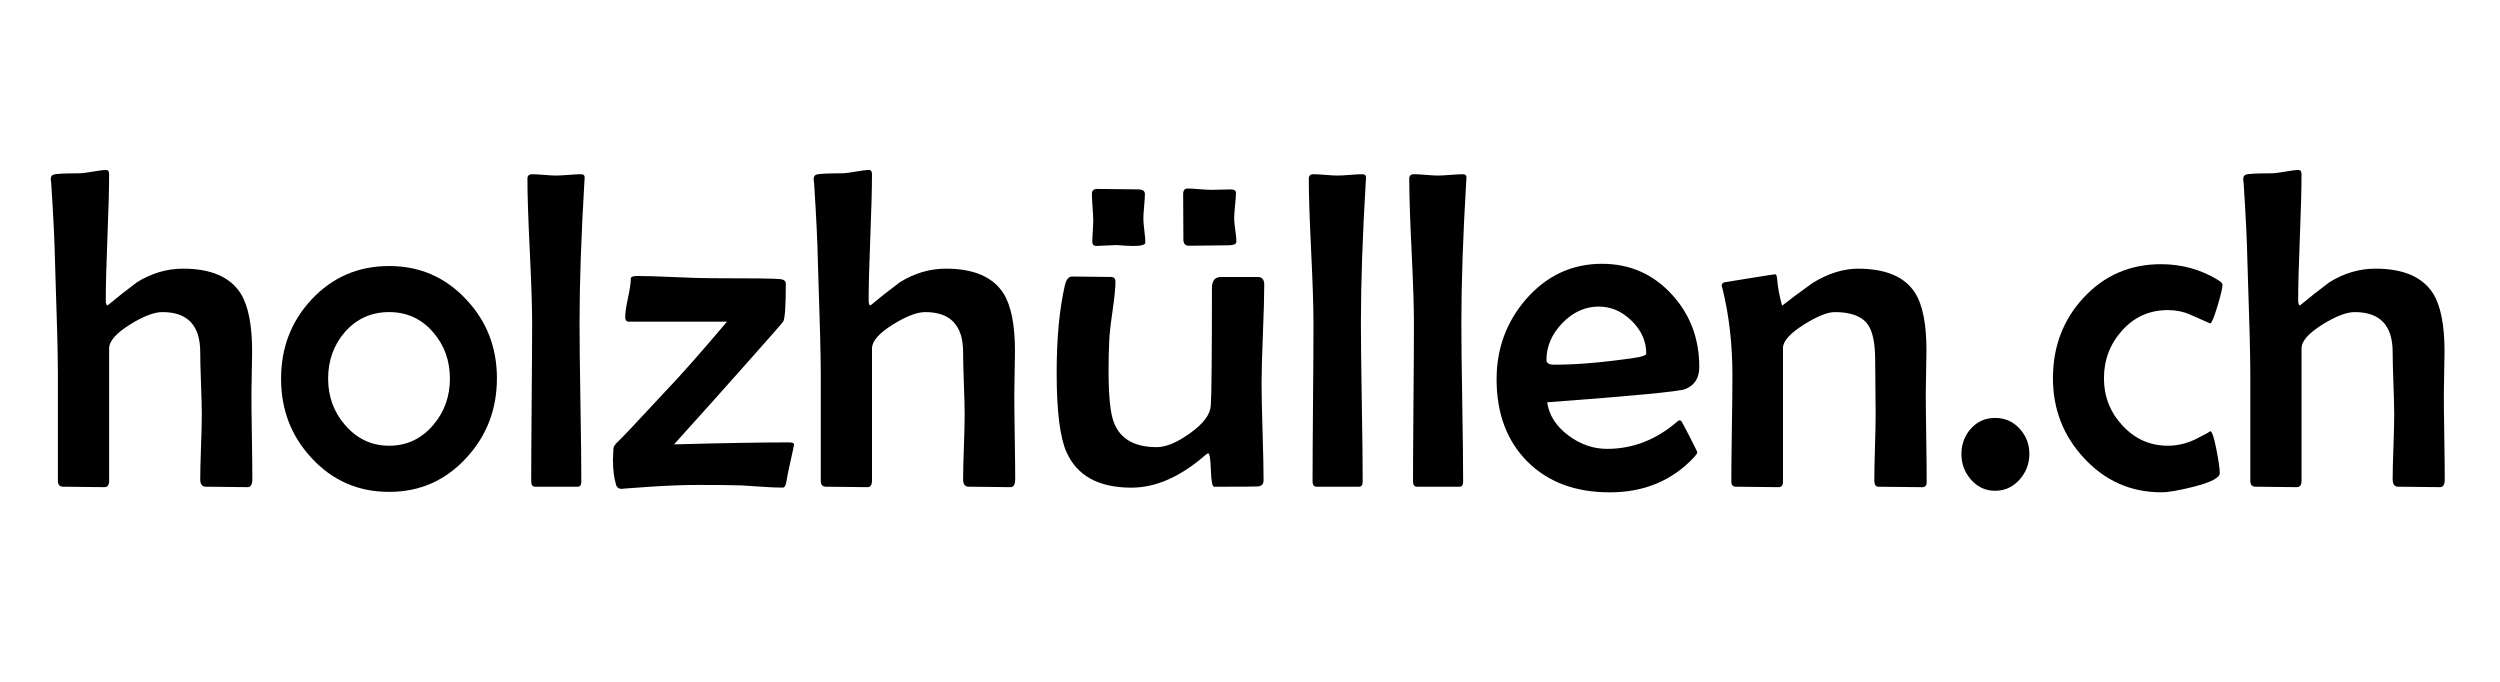 <svg viewBox="0 0 110 30" version="1.1" xmlns="http://www.w3.org/2000/svg">
  
  <g>
    <g id="Ebene_1">
      <g>
        <path d="M11.104,21.074c0,.24-.069.361-.206.361-.203,0-.51-.002-.921-.01-.412-.006-.72-.01-.922-.01-.163,0-.245-.107-.245-.322,0-.314.012-.787.034-1.422.023-.633.035-1.111.035-1.432,0-.299-.012-.756-.035-1.367-.022-.609-.034-1.069-.034-1.376,0-1.176-.555-1.764-1.666-1.764-.359,0-.83.18-1.411.539-.621.385-.931.738-.931,1.059v5.822c0,.189-.069.283-.206.283-.203,0-.507-.002-.911-.01-.405-.006-.709-.01-.912-.01-.15,0-.226-.088-.226-.264v-4.734c0-.771-.042-2.411-.127-4.919-.014-.778-.068-1.928-.167-3.45-.013-.078-.02-.13-.02-.157,0-.111.039-.18.118-.206.11-.04.479-.059,1.107-.059.137,0,.343-.024.617-.073.274-.049.474-.074.598-.074.085,0,.128.062.128.187,0,.614-.024,1.537-.074,2.769-.049,1.231-.073,2.154-.073,2.769,0,.15.026.229.078.235.334-.281.765-.621,1.294-1.02.641-.398,1.316-.598,2.029-.598,1.228,0,2.074.366,2.538,1.098.333.536.5,1.385.5,2.548,0,.202-.005.514-.015.935-.01.422-.015.734-.015.938,0,.418.006,1.041.02,1.871.013.83.02,1.451.02,1.863Z"></path>
        <path d="M21.864,16.645c0,1.365-.448,2.531-1.343,3.498-.915,1-2.049,1.5-3.4,1.5-1.359,0-2.496-.498-3.411-1.49-.896-.961-1.343-2.123-1.343-3.488,0-1.366.447-2.529,1.343-3.49.921-.98,2.059-1.47,3.411-1.47,1.346,0,2.476.49,3.391,1.47.901.954,1.353,2.11,1.353,3.47ZM19.796,16.664c0-.798-.245-1.478-.734-2.04-.51-.594-1.157-.892-1.94-.892-.784,0-1.435.294-1.951.882-.489.568-.734,1.251-.734,2.049,0,.783.248,1.463.744,2.037.523.607,1.17.912,1.941.912.777,0,1.424-.305,1.94-.912.489-.574.734-1.254.734-2.037Z"></path>
        <path d="M25.726,7.823l-.01.127c-.144,2.43-.216,4.518-.216,6.262,0,.778.013,1.941.039,3.494s.039,2.713.039,3.484c0,.15-.052.225-.156.225h-1.872c-.117,0-.177-.074-.177-.225,0-.771.007-1.932.02-3.484.014-1.553.021-2.716.021-3.494,0-.706-.035-1.766-.104-3.18s-.103-2.471-.103-3.17c0-.131.068-.196.206-.196.117,0,.294.01.528.029.235.02.412.029.529.029.124,0,.308-.01.549-.029.242-.02.422-.029.539-.029.118,0,.174.052.167.157Z"></path>
        <path d="M34.938,19.555c0,.033-.049.264-.146.695-.104.465-.163.752-.177.863-.026.229-.085.342-.176.342-.229,0-.536-.012-.922-.039-.438-.031-.741-.051-.911-.059-.438-.014-1.065-.02-1.882-.02-.634,0-1.336.027-2.107.078-.967.066-1.382.098-1.244.098-.138,0-.226-.059-.265-.176-.092-.312-.138-.68-.138-1.098,0-.059.004-.143.01-.25.007-.107.01-.188.01-.24,0-.092.07-.201.211-.328s.838-.867,2.093-2.219c.634-.66,1.532-1.677,2.695-3.049h-4.322c-.104,0-.157-.069-.157-.206,0-.189.041-.472.123-.848.081-.375.122-.655.122-.838,0-.078.092-.118.274-.118.366,0,.912.017,1.637.049.726.033,1.271.049,1.637.049,1.79,0,2.8.013,3.028.039.163.02.245.088.245.206,0,.986-.039,1.542-.117,1.666-.065.091-.631.735-1.695,1.931-.687.778-1.722,1.935-3.107,3.47,2.176-.059,3.861-.088,5.058-.088.149,0,.225.029.225.088Z"></path>
        <path d="M44.67,21.074c0,.24-.068.361-.206.361-.202,0-.509-.002-.921-.01-.411-.006-.719-.01-.921-.01-.164,0-.245-.107-.245-.322,0-.314.011-.787.034-1.422.022-.633.034-1.111.034-1.432,0-.299-.012-.756-.034-1.367-.023-.609-.034-1.069-.034-1.376,0-1.176-.556-1.764-1.666-1.764-.359,0-.83.18-1.411.539-.621.385-.932.738-.932,1.059v5.822c0,.189-.068.283-.206.283-.202,0-.506-.002-.911-.01-.405-.006-.709-.01-.911-.01-.15,0-.226-.088-.226-.264v-4.734c0-.771-.043-2.411-.128-4.919-.013-.778-.068-1.928-.166-3.45-.014-.078-.02-.13-.02-.157,0-.111.039-.18.117-.206.111-.04.48-.059,1.107-.059.138,0,.343-.024.617-.073.274-.049.474-.074.599-.074.085,0,.127.062.127.187,0,.614-.024,1.537-.073,2.769s-.073,2.154-.073,2.769c0,.15.025.229.078.235.333-.281.765-.621,1.294-1.02.64-.398,1.316-.598,2.028-.598,1.229,0,2.074.366,2.538,1.098.334.536.5,1.385.5,2.548,0,.202-.005.514-.015.935-.01.422-.015.734-.015.938,0,.418.007,1.041.02,1.871s.02,1.451.02,1.863Z"></path>
        <path d="M55.627,12.527c0,.477-.02,1.197-.059,2.161s-.059,1.687-.059,2.171c0,.477.015,1.191.044,2.141.029.951.044,1.666.044,2.143,0,.131-.062.215-.187.254-.052.014-.715.02-1.989.02-.078,0-.126-.244-.143-.734-.016-.49-.054-.734-.112-.734-.032,0-.082.029-.146.088-1.092.947-2.17,1.42-3.234,1.42-1.444,0-2.398-.521-2.862-1.568-.287-.646-.431-1.809-.431-3.488,0-1.516.12-2.799.362-3.852.059-.255.167-.382.323-.382.189,0,.474.003.853.01.379.007.663.01.853.01.131,0,.196.072.196.215,0,.255-.042.68-.127,1.274-.092.634-.141,1.082-.147,1.343-.02.392-.029.823-.029,1.294,0,1.143.082,1.91.245,2.303.281.705.905,1.059,1.872,1.059.411,0,.898-.203,1.46-.607.595-.424.901-.834.921-1.225.033-.49.05-2.215.05-5.175,0-.32.134-.48.401-.48h1.617c.189,0,.284.114.284.343ZM50.394,10.675c0,.072-.095.117-.284.137-.138.013-.327.013-.568,0-.288-.02-.422-.03-.402-.03-.098,0-.246.007-.445.02-.199.013-.349.02-.446.02-.124,0-.187-.062-.187-.187,0-.104.007-.258.02-.46.014-.203.021-.356.021-.46,0-.131-.01-.329-.03-.593-.02-.265-.029-.462-.029-.593,0-.144.079-.216.235-.216.196,0,.495.003.896.01.402.007.703.01.902.01s.299.069.299.206c0,.118-.012.297-.034.539-.023.242-.034.421-.034.539s.015.294.044.529c.029.235.044.412.044.529ZM54.402,10.626c0,.111-.118.167-.354.167-.195,0-.486.003-.872.01-.386.007-.673.01-.862.01-.163,0-.245-.092-.245-.274l-.01-2c0-.163.065-.245.196-.245.11,0,.282.01.515.029.231.02.406.03.524.03.098,0,.241-.003.431-.01.189-.006.33-.01.422-.01.156,0,.235.053.235.157,0,.124-.014.309-.04.554-.025.245-.039.43-.039.554,0,.118.017.291.049.519.033.229.05.399.05.51Z"></path>
        <path d="M60.106,7.823l-.01.127c-.145,2.43-.216,4.518-.216,6.262,0,.778.013,1.941.039,3.494s.039,2.713.039,3.484c0,.15-.052.225-.156.225h-1.872c-.118,0-.177-.074-.177-.225,0-.771.007-1.932.02-3.484.014-1.553.02-2.716.02-3.494,0-.706-.034-1.766-.103-3.18s-.103-2.471-.103-3.17c0-.131.068-.196.205-.196.118,0,.294.01.529.029s.412.029.529.029c.124,0,.308-.01.549-.029.242-.02.422-.029.539-.029.118,0,.173.052.167.157Z"></path>
        <path d="M64.526,7.823l-.01.127c-.145,2.43-.216,4.518-.216,6.262,0,.778.013,1.941.039,3.494s.039,2.713.039,3.484c0,.15-.052.225-.156.225h-1.872c-.118,0-.177-.074-.177-.225,0-.771.007-1.932.02-3.484.014-1.553.02-2.716.02-3.494,0-.706-.034-1.766-.103-3.18s-.103-2.471-.103-3.17c0-.131.068-.196.205-.196.118,0,.294.01.529.029s.412.029.529.029c.124,0,.308-.01.549-.029.242-.02.422-.029.539-.029.118,0,.173.052.167.157Z"></path>
        <path d="M74.768,16.154c0,.482-.209.807-.627.969-.281.105-2.304.299-6.066.578.084.576.401,1.066.95,1.471.522.387,1.085.578,1.686.578,1.032,0,1.979-.332,2.843-1,.104-.084.209-.17.313-.254.052,0,.086.006.103.02s.139.24.367.682c.229.441.344.678.344.709,0,.041-.053.115-.157.227-.96,1.02-2.192,1.529-3.694,1.529-1.517,0-2.725-.453-3.627-1.357-.901-.906-1.353-2.113-1.353-3.621,0-1.347.432-2.52,1.294-3.519.908-1.039,2.022-1.559,3.342-1.559,1.229,0,2.255.451,3.078,1.353.804.875,1.205,1.94,1.205,3.196ZM72.435,15.556c0-.542-.214-1.022-.642-1.44-.428-.418-.91-.627-1.445-.627-.602,0-1.136.242-1.603.725-.467.484-.701,1.026-.701,1.627,0,.137.118.206.354.206.967,0,2.123-.098,3.469-.294.379-.052.568-.118.568-.196Z"></path>
        <path d="M84.773,21.221c0,.145-.065.215-.196.215-.215,0-.537-.002-.965-.01-.428-.006-.75-.01-.966-.01-.117,0-.176-.094-.176-.283,0-.32.01-.807.029-1.461.02-.652.029-1.143.029-1.471,0-.26-.003-.65-.01-1.17s-.01-.91-.01-1.172c0-.745-.107-1.271-.323-1.578-.262-.366-.745-.549-1.451-.549-.326,0-.78.183-1.362.549-.613.386-.921.729-.921,1.029v5.881c0,.162-.062.244-.187.244-.209,0-.522-.002-.94-.01-.418-.006-.731-.01-.94-.01-.138,0-.206-.074-.206-.225,0-.516.008-1.291.024-2.322.017-1.033.024-1.811.024-2.334,0-1.391-.147-2.675-.441-3.851-.02-.059-.029-.101-.029-.127,0-.065.043-.111.128-.137.045-.006.42-.067,1.122-.181s1.069-.171,1.103-.171c.039,0,.065.052.078.157.033.405.108.813.226,1.225.34-.268.787-.601,1.343-1,.686-.418,1.349-.627,1.989-.627,1.229,0,2.068.356,2.519,1.068.334.522.5,1.369.5,2.538,0,.203-.005.513-.015.931s-.015.732-.015.941c0,.438.007,1.09.02,1.959s.02,1.523.02,1.961Z"></path>
        <path d="M89.292,19.977c0,.43-.146.809-.436,1.131-.291.324-.648.486-1.073.486s-.781-.168-1.068-.5c-.274-.314-.412-.688-.412-1.117,0-.438.141-.812.422-1.123s.634-.465,1.059-.465c.431,0,.79.156,1.078.471.287.312.431.686.431,1.117Z"></path>
        <path d="M97.789,12.527c0,.144-.075.464-.226.96s-.255.745-.313.745c-.294-.131-.59-.262-.888-.392-.297-.131-.622-.196-.975-.196-.804,0-1.474.297-2.009.892-.536.595-.804,1.297-.804,2.108,0,.797.268,1.486.804,2.066.549.602,1.218.902,2.009.902.438,0,.869-.107,1.294-.324.424-.215.61-.322.559-.322.085,0,.18.273.284.822.098.498.146.84.146,1.029,0,.203-.382.402-1.146.598-.641.164-1.114.246-1.421.246-1.347,0-2.483-.504-3.411-1.51-.908-.98-1.362-2.15-1.362-3.508,0-1.386.444-2.562,1.333-3.529.915-.993,2.055-1.49,3.421-1.49.914,0,1.751.232,2.509.696.131.078.196.147.196.206Z"></path>
        <path d="M107.57,21.074c0,.24-.068.361-.206.361-.202,0-.51-.002-.921-.01-.412-.006-.719-.01-.922-.01-.163,0-.244-.107-.244-.322,0-.314.011-.787.034-1.422.022-.633.034-1.111.034-1.432,0-.299-.012-.756-.034-1.367-.023-.609-.034-1.069-.034-1.376,0-1.176-.556-1.764-1.667-1.764-.359,0-.829.18-1.411.539-.62.385-.931.738-.931,1.059v5.822c0,.189-.068.283-.206.283-.202,0-.506-.002-.911-.01-.405-.006-.709-.01-.912-.01-.15,0-.225-.088-.225-.264v-4.734c0-.771-.043-2.411-.128-4.919-.013-.778-.068-1.928-.166-3.45-.014-.078-.02-.13-.02-.157,0-.111.039-.18.117-.206.111-.04.48-.059,1.107-.059.137,0,.343-.024.617-.073.274-.049.474-.074.598-.074.085,0,.128.062.128.187,0,.614-.024,1.537-.073,2.769-.05,1.231-.074,2.154-.074,2.769,0,.15.026.229.079.235.333-.281.764-.621,1.293-1.02.641-.398,1.316-.598,2.029-.598,1.229,0,2.074.366,2.538,1.098.333.536.5,1.385.5,2.548,0,.202-.005.514-.015.935-.01.422-.015.734-.015.938,0,.418.006,1.041.02,1.871.013.83.02,1.451.02,1.863Z"></path>
      </g>
    </g>
  </g>
</svg>